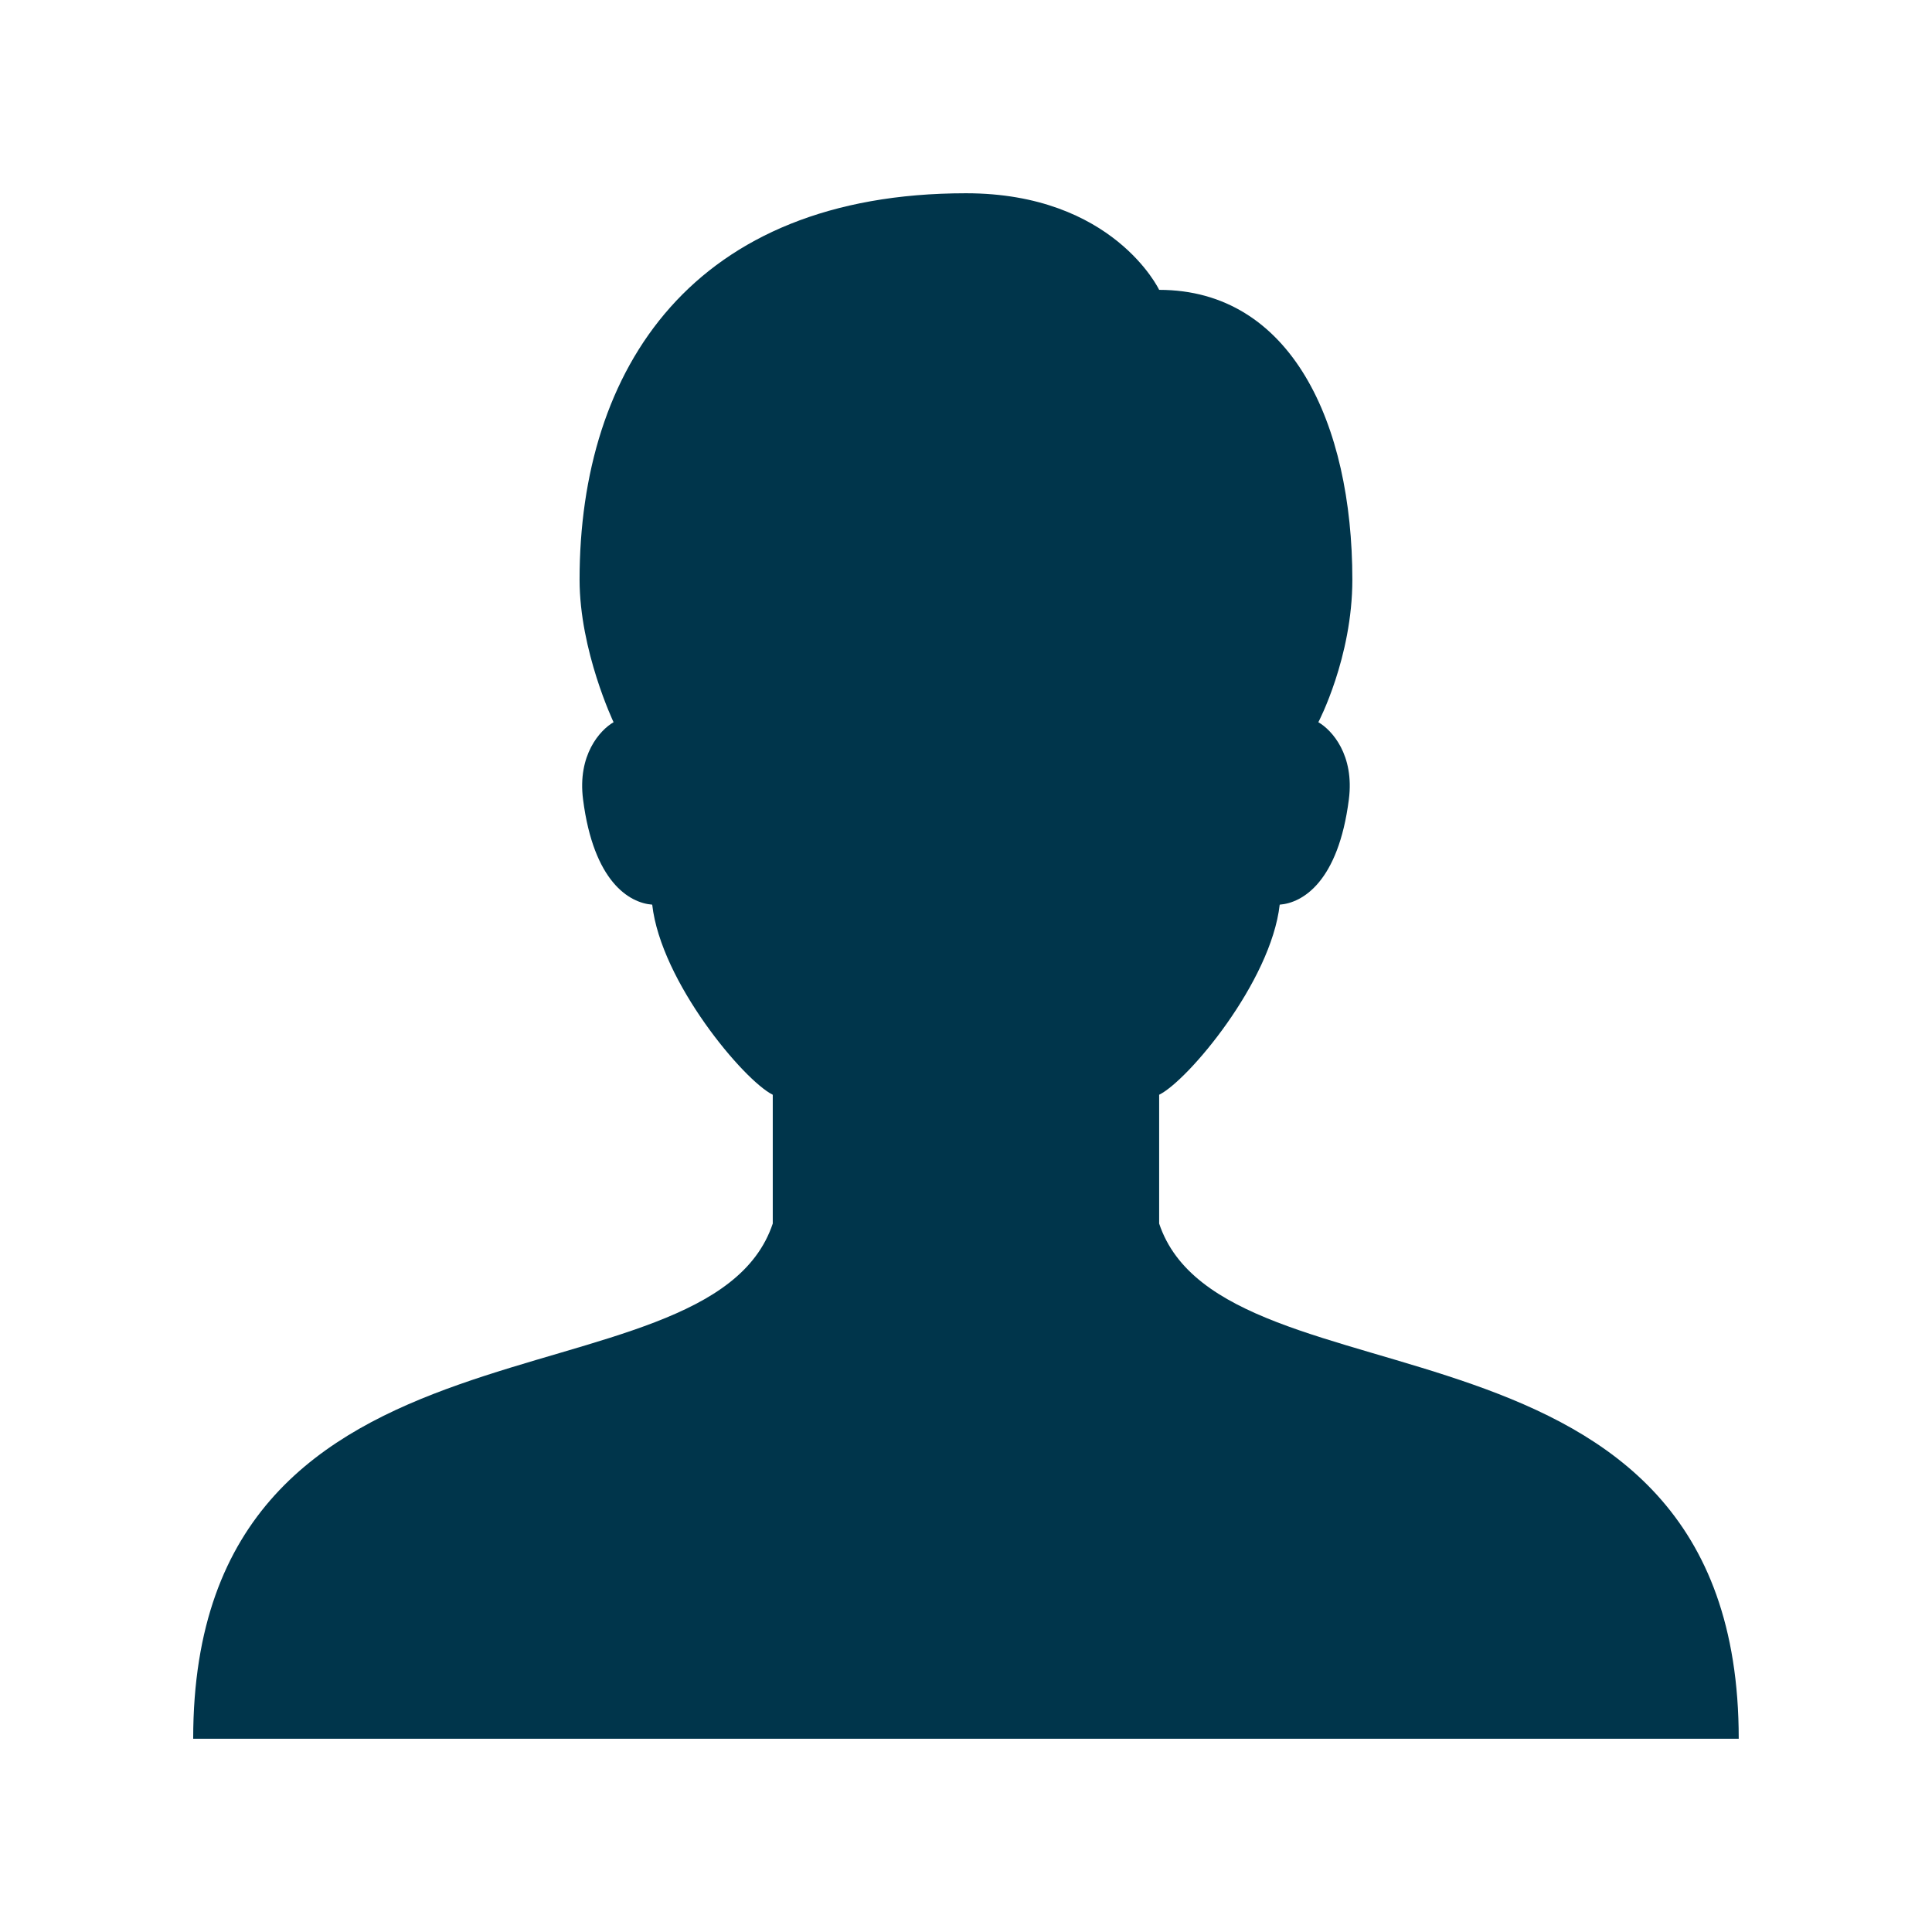 <svg xmlns="http://www.w3.org/2000/svg" xmlns:xlink="http://www.w3.org/1999/xlink" viewBox="0,0,256,256" width="60px" height="60px"><g fill="#00354b" fill-rule="nonzero" stroke="none" stroke-width="1" stroke-linecap="butt" stroke-linejoin="miter" stroke-miterlimit="10" stroke-dasharray="" stroke-dashoffset="0" font-family="none" font-weight="none" font-size="none" text-anchor="none" style="mix-blend-mode: normal"><g transform="scale(8.533,8.533)"><path d="M18,19v-2c0.45,-0.223 1.737,-1.755 1.872,-2.952c0.354,-0.027 0.91,-0.352 1.074,-1.635c0.088,-0.689 -0.262,-1.076 -0.474,-1.198c0,0 0.528,-1.003 0.528,-2.214c0,-2.428 -0.953,-4.5 -3,-4.5c0,0 -0.711,-1.5 -3,-1.5c-4.242,0 -6,2.721 -6,6c0,1.104 0.528,2.214 0.528,2.214c-0.212,0.122 -0.562,0.51 -0.474,1.198c0.164,1.283 0.72,1.608 1.074,1.635c0.135,1.197 1.422,2.729 1.872,2.952v2c-1,3 -9,1 -9,8h24c0,-7 -8,-5 -9,-8z"></path></g></g></svg>